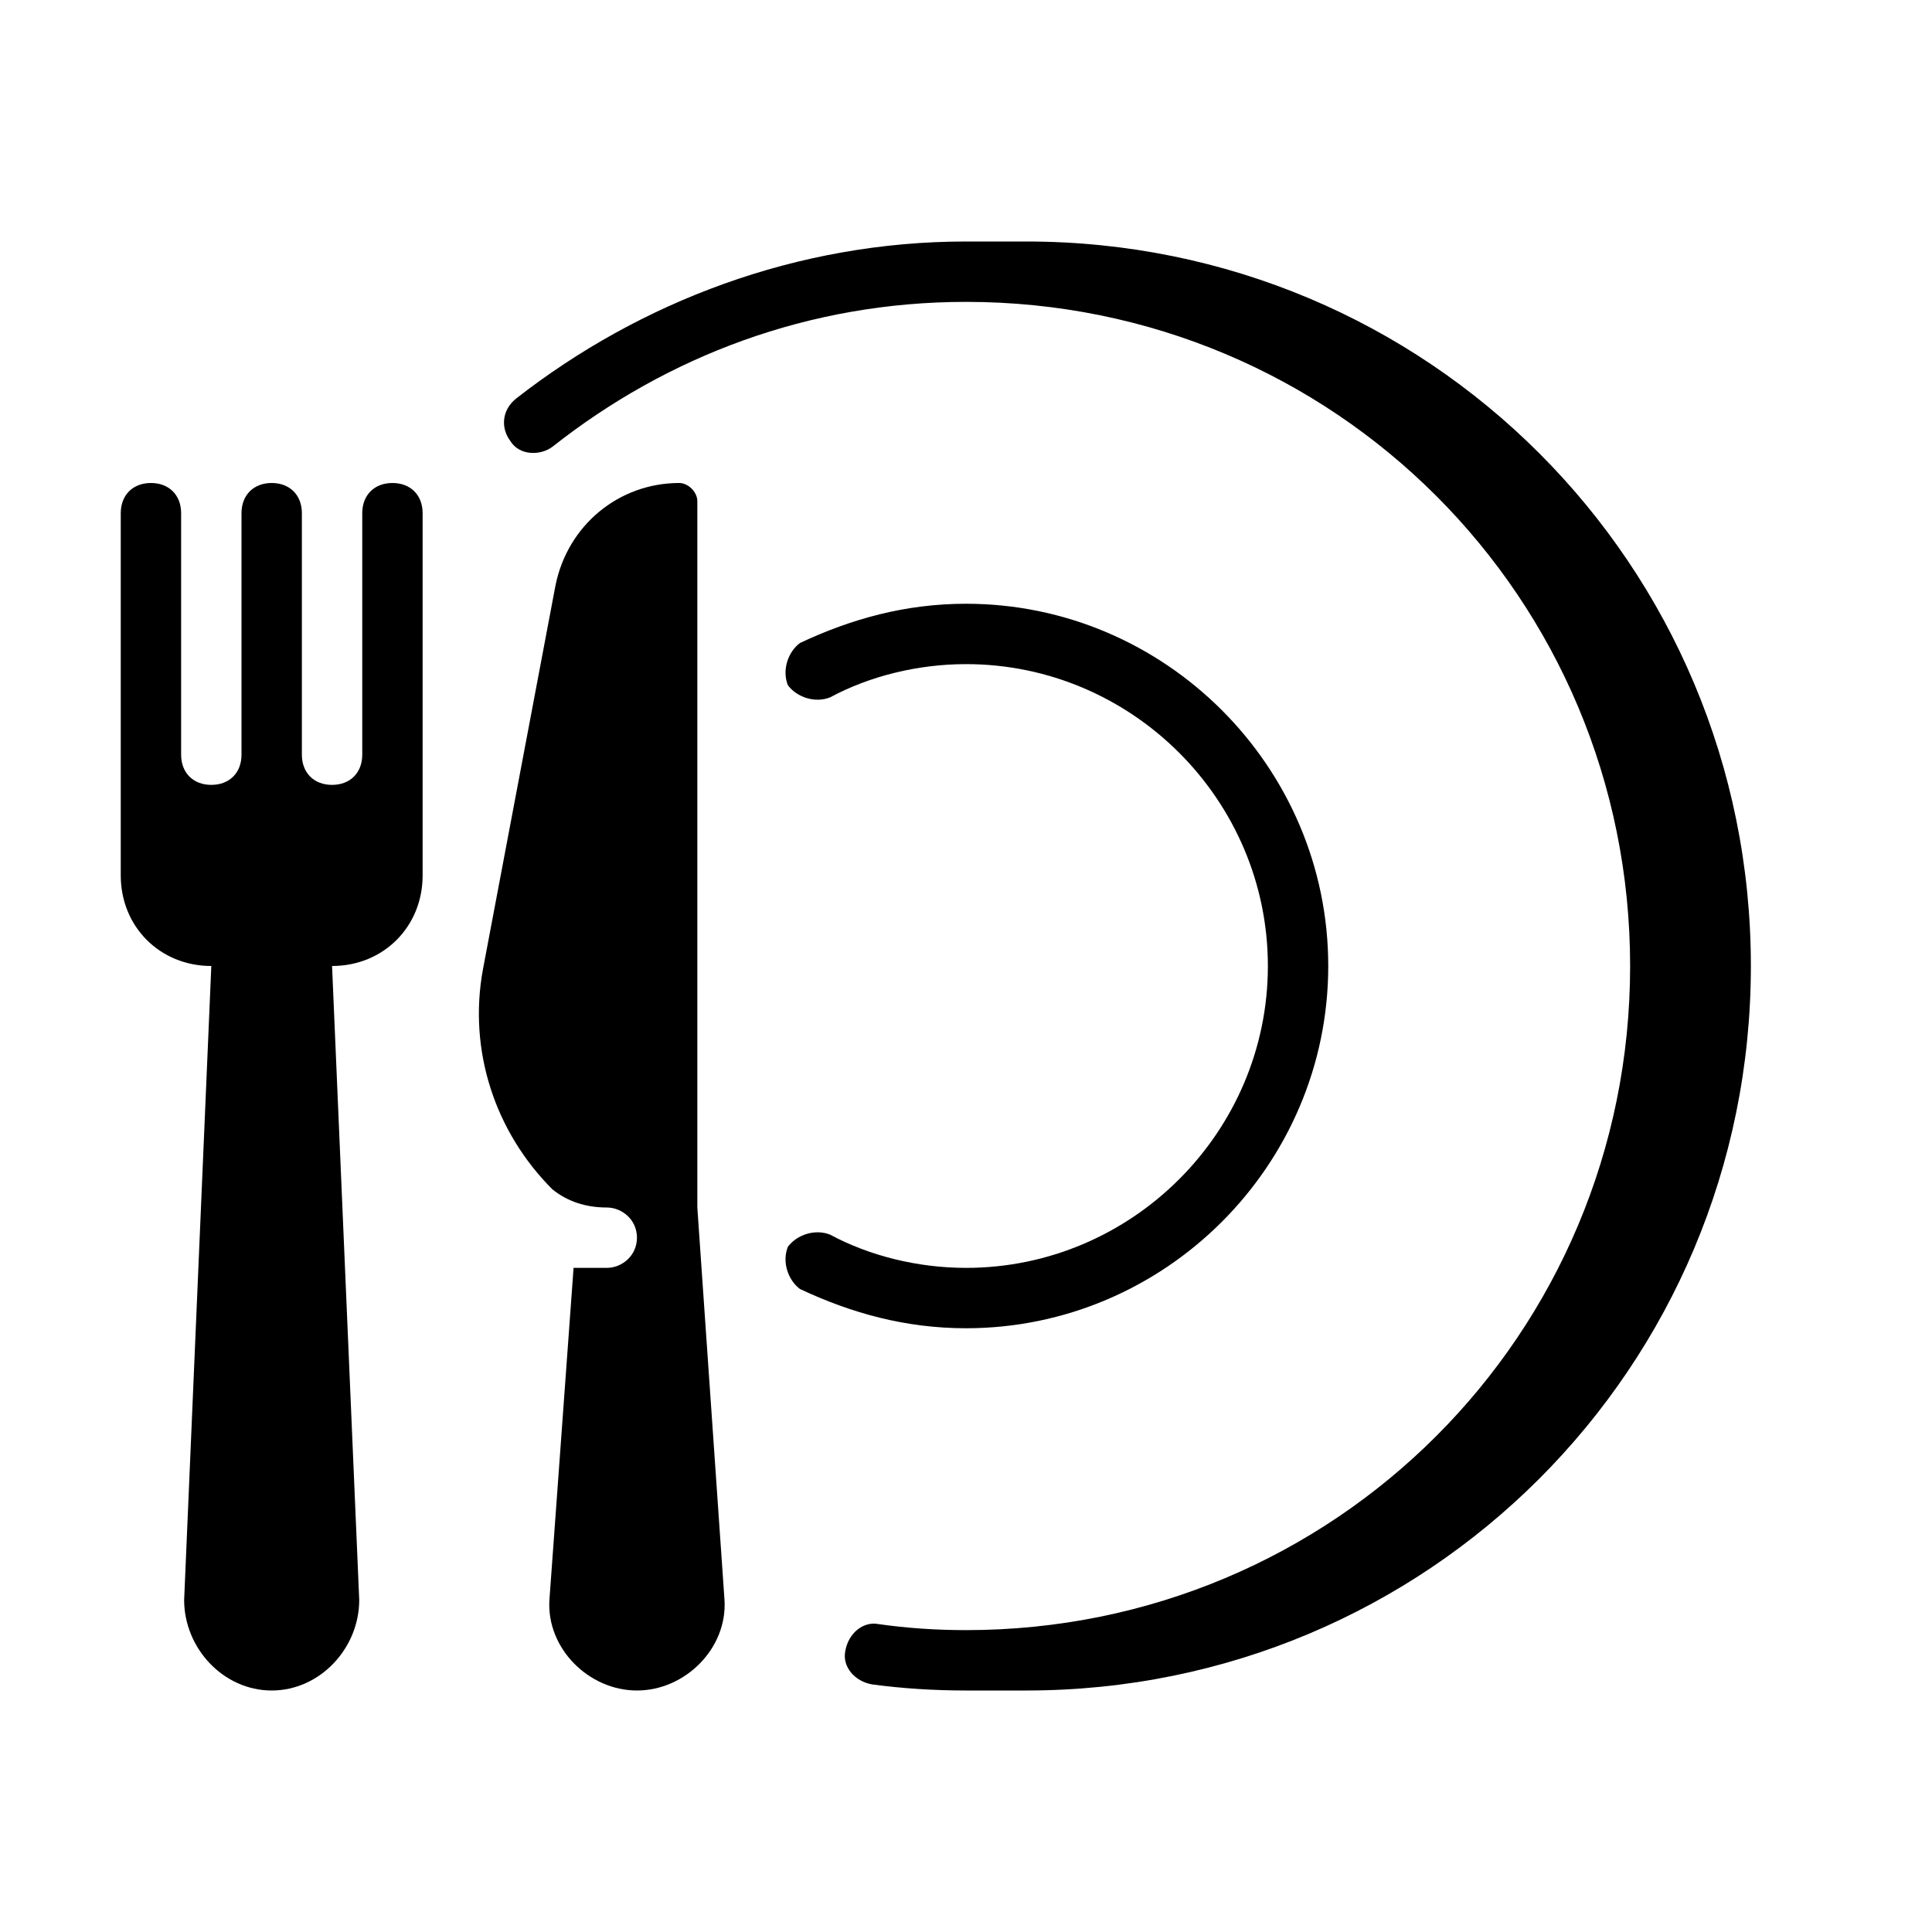 <svg version="1.2" xmlns="http://www.w3.org/2000/svg" viewBox="0 0 64 64" width="64" height="64">
	<title>dishes-svg</title>
	<style>
		.s0 { fill: #000000 } 
	</style>
	<g id="dishes">
		<g id="base">
			<path id="Layer" class="s0" d="m32 10c-5.2 0-9.9 1.8-13.7 4.8-0.4 0.3-1.1 0.3-1.4-0.2-0.3-0.4-0.3-1 0.2-1.4 4.1-3.2 9.3-5.2 14.9-5.2h2c13.3 0 24 10.7 24 24 0 13.3-10.7 24-24 24h-2q-1.6 0-3.1-0.2c-0.6-0.1-1-0.6-0.9-1.1 0.1-0.6 0.6-1 1.1-0.9q1.4 0.2 2.9 0.2c12.2 0 22-9.8 22-22 0-12.2-9.8-22-22-22z"/>
			<path id="Layer" class="s0" d="m32 22c-1.6 0-3.2 0.4-4.5 1.1-0.5 0.2-1.1 0-1.4-0.4-0.2-0.5 0-1.1 0.4-1.4 1.7-0.8 3.5-1.3 5.5-1.3 6.6 0 12 5.4 12 12 0 6.6-5.4 12-12 12-2 0-3.8-0.5-5.5-1.3-0.4-0.3-0.6-0.9-0.4-1.4 0.3-0.4 0.9-0.6 1.4-0.4 1.3 0.7 2.9 1.1 4.5 1.1 5.5 0 10-4.5 10-10 0-5.5-4.5-10-10-10z"/>
		</g>
		<g id="accent">
			<path id="Layer" class="s0" d="m6 17c0-0.6-0.4-1-1-1-0.6 0-1 0.4-1 1v12c0 1.7 1.3 3 3 3l-0.9 21c0 1.6 1.3 3 2.9 3 1.6 0 2.9-1.4 2.9-3l-0.9-21c1.7 0 3-1.3 3-3v-12c0-0.6-0.4-1-1-1-0.6 0-1 0.4-1 1v8c0 0.6-0.4 1-1 1-0.6 0-1-0.4-1-1v-8c0-0.6-0.4-1-1-1-0.6 0-1 0.4-1 1v8c0 0.6-0.4 1-1 1-0.6 0-1-0.4-1-1z"/>
			<path id="Layer" class="s0" d="m22.5 16c-2 0-3.7 1.4-4.1 3.4l-2.4 12.7c-0.5 2.7 0.4 5.4 2.3 7.3 0.5 0.4 1.1 0.6 1.8 0.6 0.5 0 1 0.4 1 1 0 0.6-0.5 1-1 1h-1.1l-0.8 11c-0.1 1.6 1.3 3 2.9 3 1.6 0 3-1.4 2.9-3l-0.9-13v-23.4c0-0.3-0.3-0.6-0.6-0.6z"/>
		</g>
	</g>
</svg>